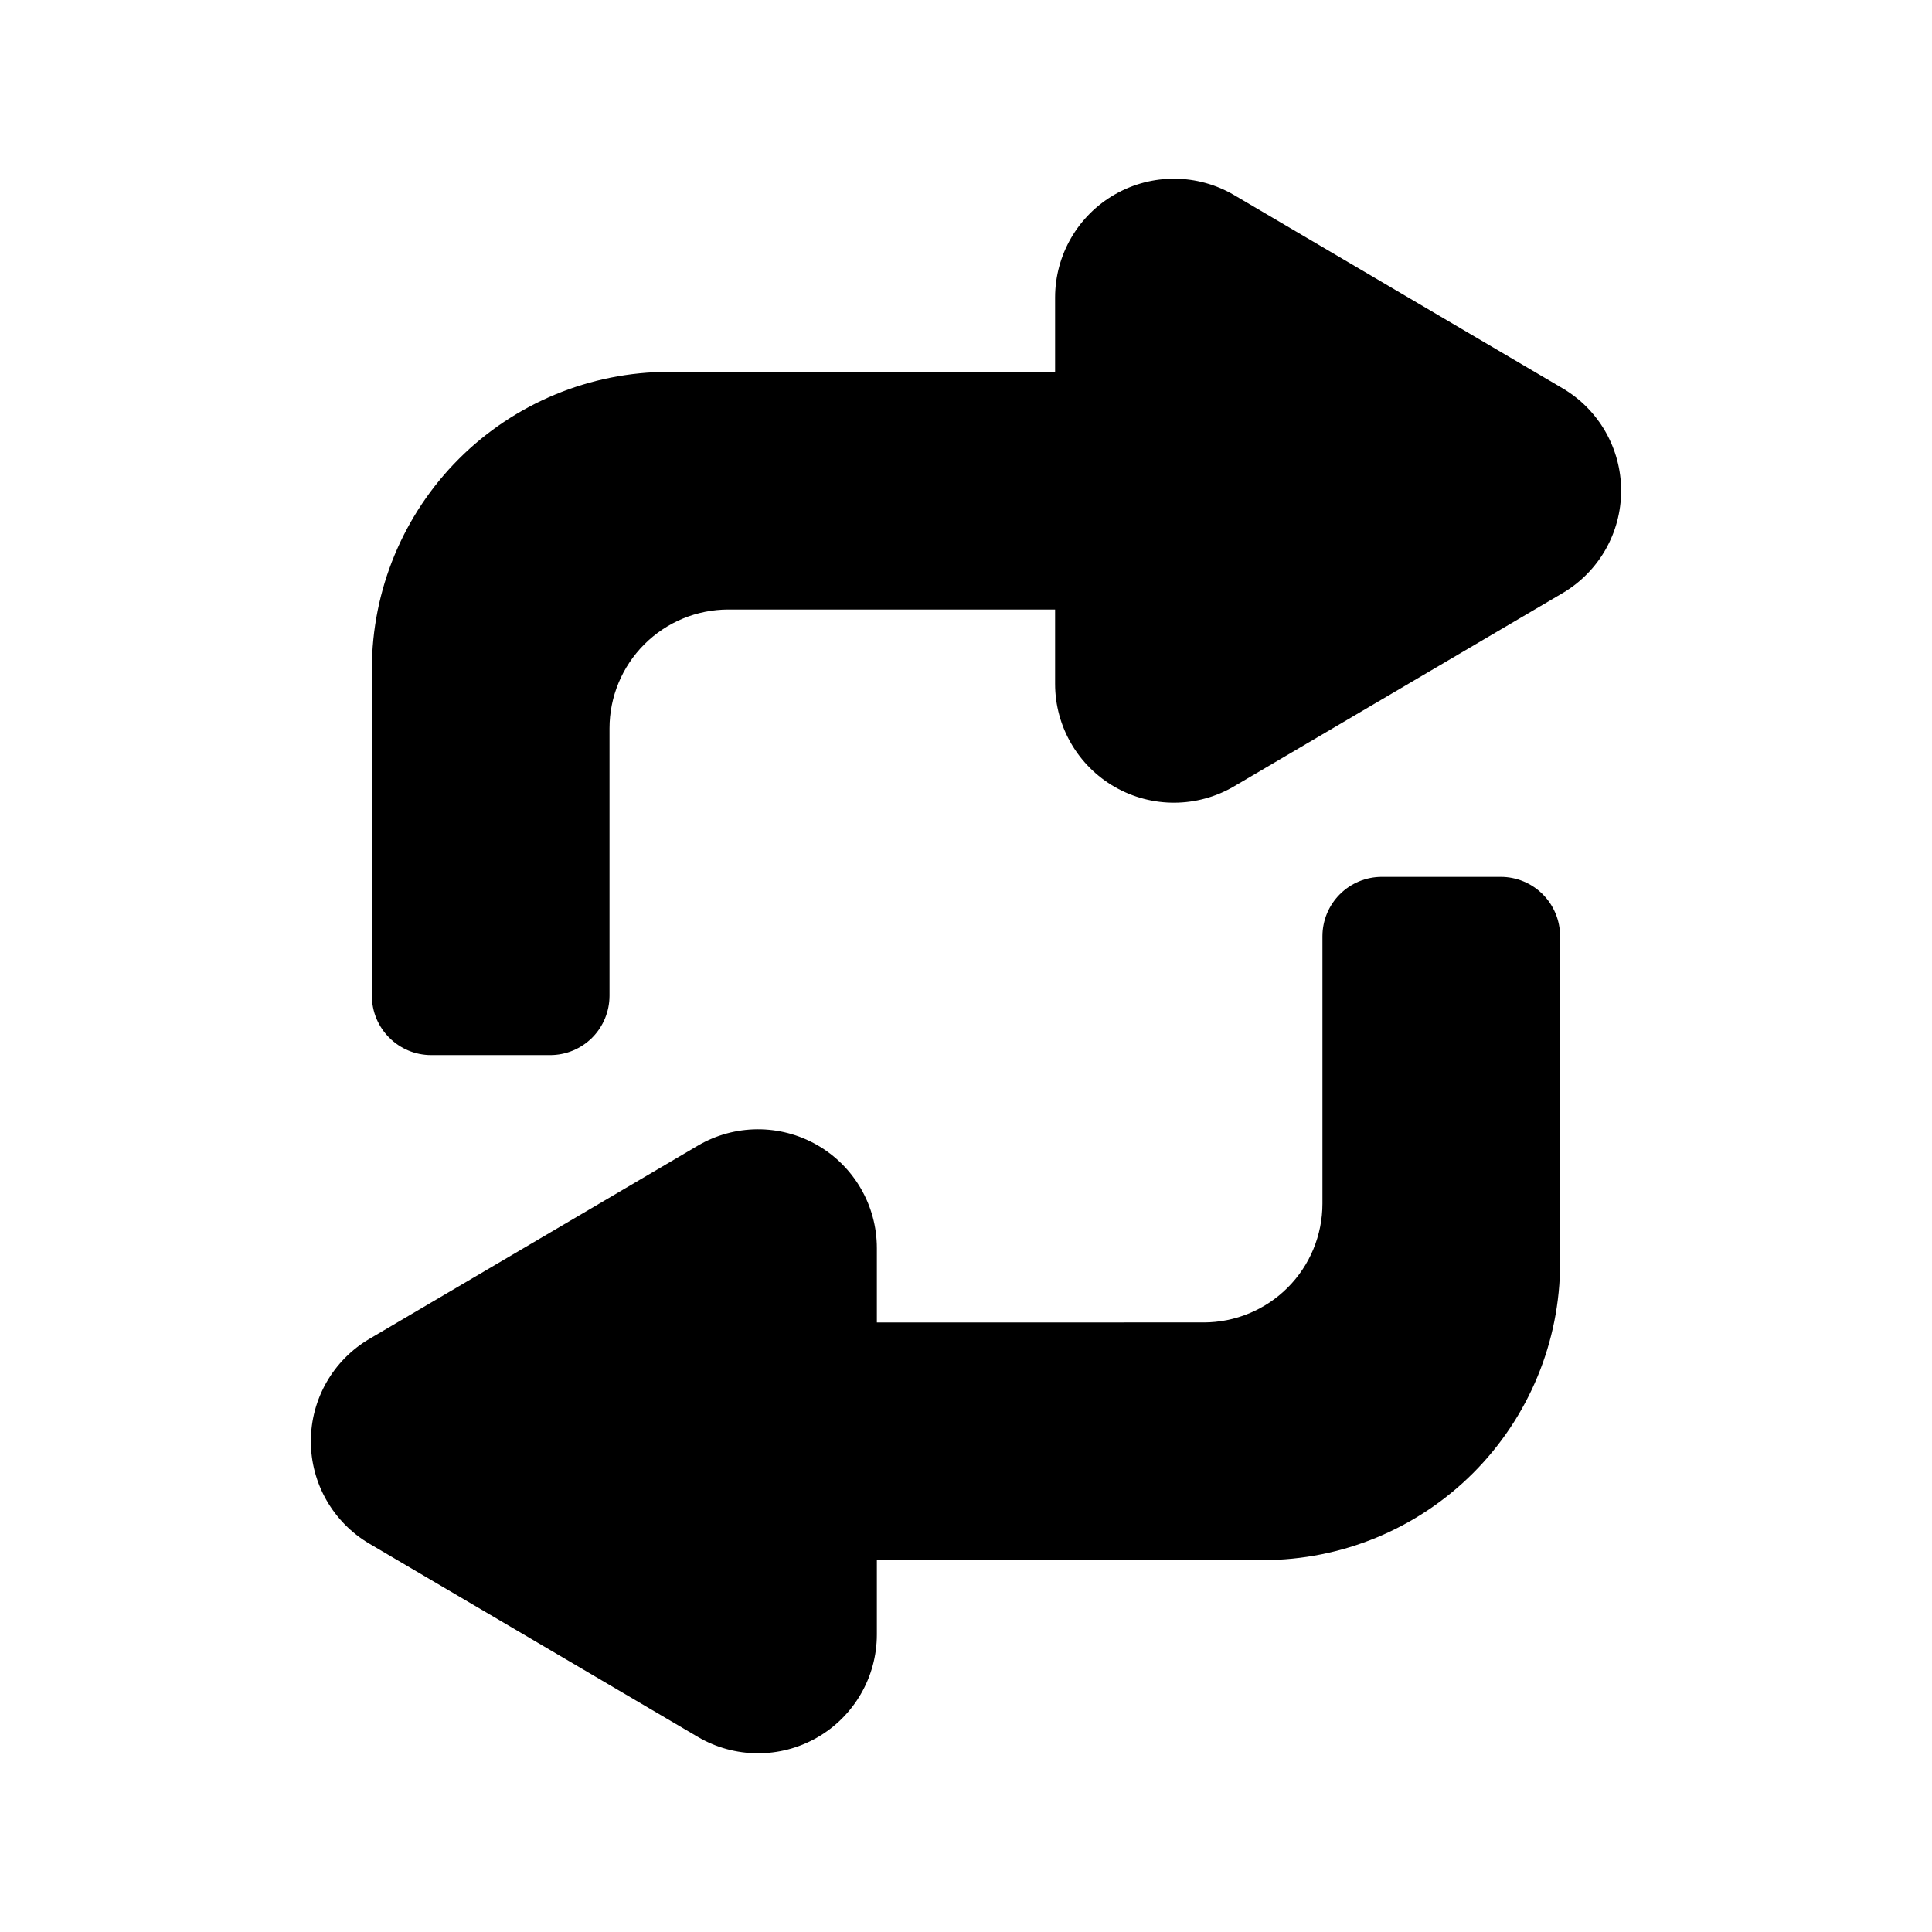 <?xml version="1.0" encoding="UTF-8"?>
<!-- Uploaded to: SVG Repo, www.svgrepo.com, Generator: SVG Repo Mixer Tools -->
<svg fill="#000000" width="800px" height="800px" version="1.1" viewBox="144 144 512 512" xmlns="http://www.w3.org/2000/svg">
 <path d="m462.97 494.46c8.352 0 16.367-3.312 22.27-9.219 5.902-5.902 9.219-13.918 9.219-22.27v-70.848c0-4.172 1.66-8.18 4.613-11.133 2.953-2.953 6.957-4.613 11.133-4.613h31.488c4.18 0 8.188 1.66 11.141 4.613 2.953 2.953 4.606 6.957 4.606 11.133v86.594c0 20.875-8.289 40.902-23.059 55.664-14.762 14.77-34.777 23.059-55.664 23.059h-102.34v19.711c0 11.289-6.047 21.719-15.855 27.332-9.801 5.606-21.859 5.535-31.598-0.195-24.57-14.453-62.699-36.879-87.023-51.191-9.621-5.66-15.523-15.98-15.523-27.145 0-11.156 5.902-21.484 15.523-27.137 24.324-14.312 62.457-36.746 87.023-51.199 9.738-5.723 21.797-5.793 31.598-0.188 9.809 5.606 15.855 16.035 15.855 27.332v19.703zm-39.359-251.91v-19.703c0-11.297 6.055-21.727 15.855-27.332 9.809-5.606 21.867-5.535 31.598 0.188 24.578 14.453 62.707 36.887 87.031 51.199 9.621 5.652 15.523 15.98 15.523 27.137 0 11.164-5.902 21.484-15.523 27.145-24.324 14.312-62.457 36.738-87.031 51.191-9.73 5.731-21.789 5.801-31.598 0.195-9.801-5.613-15.855-16.043-15.855-27.332v-19.711h-86.594c-8.344 0-16.359 3.32-22.262 9.227-5.902 5.902-9.227 13.91-9.227 22.262v70.848c0 4.18-1.652 8.18-4.606 11.141-2.953 2.953-6.957 4.606-11.141 4.606h-31.488c-8.691 0-15.742-7.047-15.742-15.742v-86.594c0-20.875 8.297-40.895 23.059-55.664 14.77-14.762 34.785-23.059 55.664-23.059z" fill-rule="evenodd"/>
</svg>